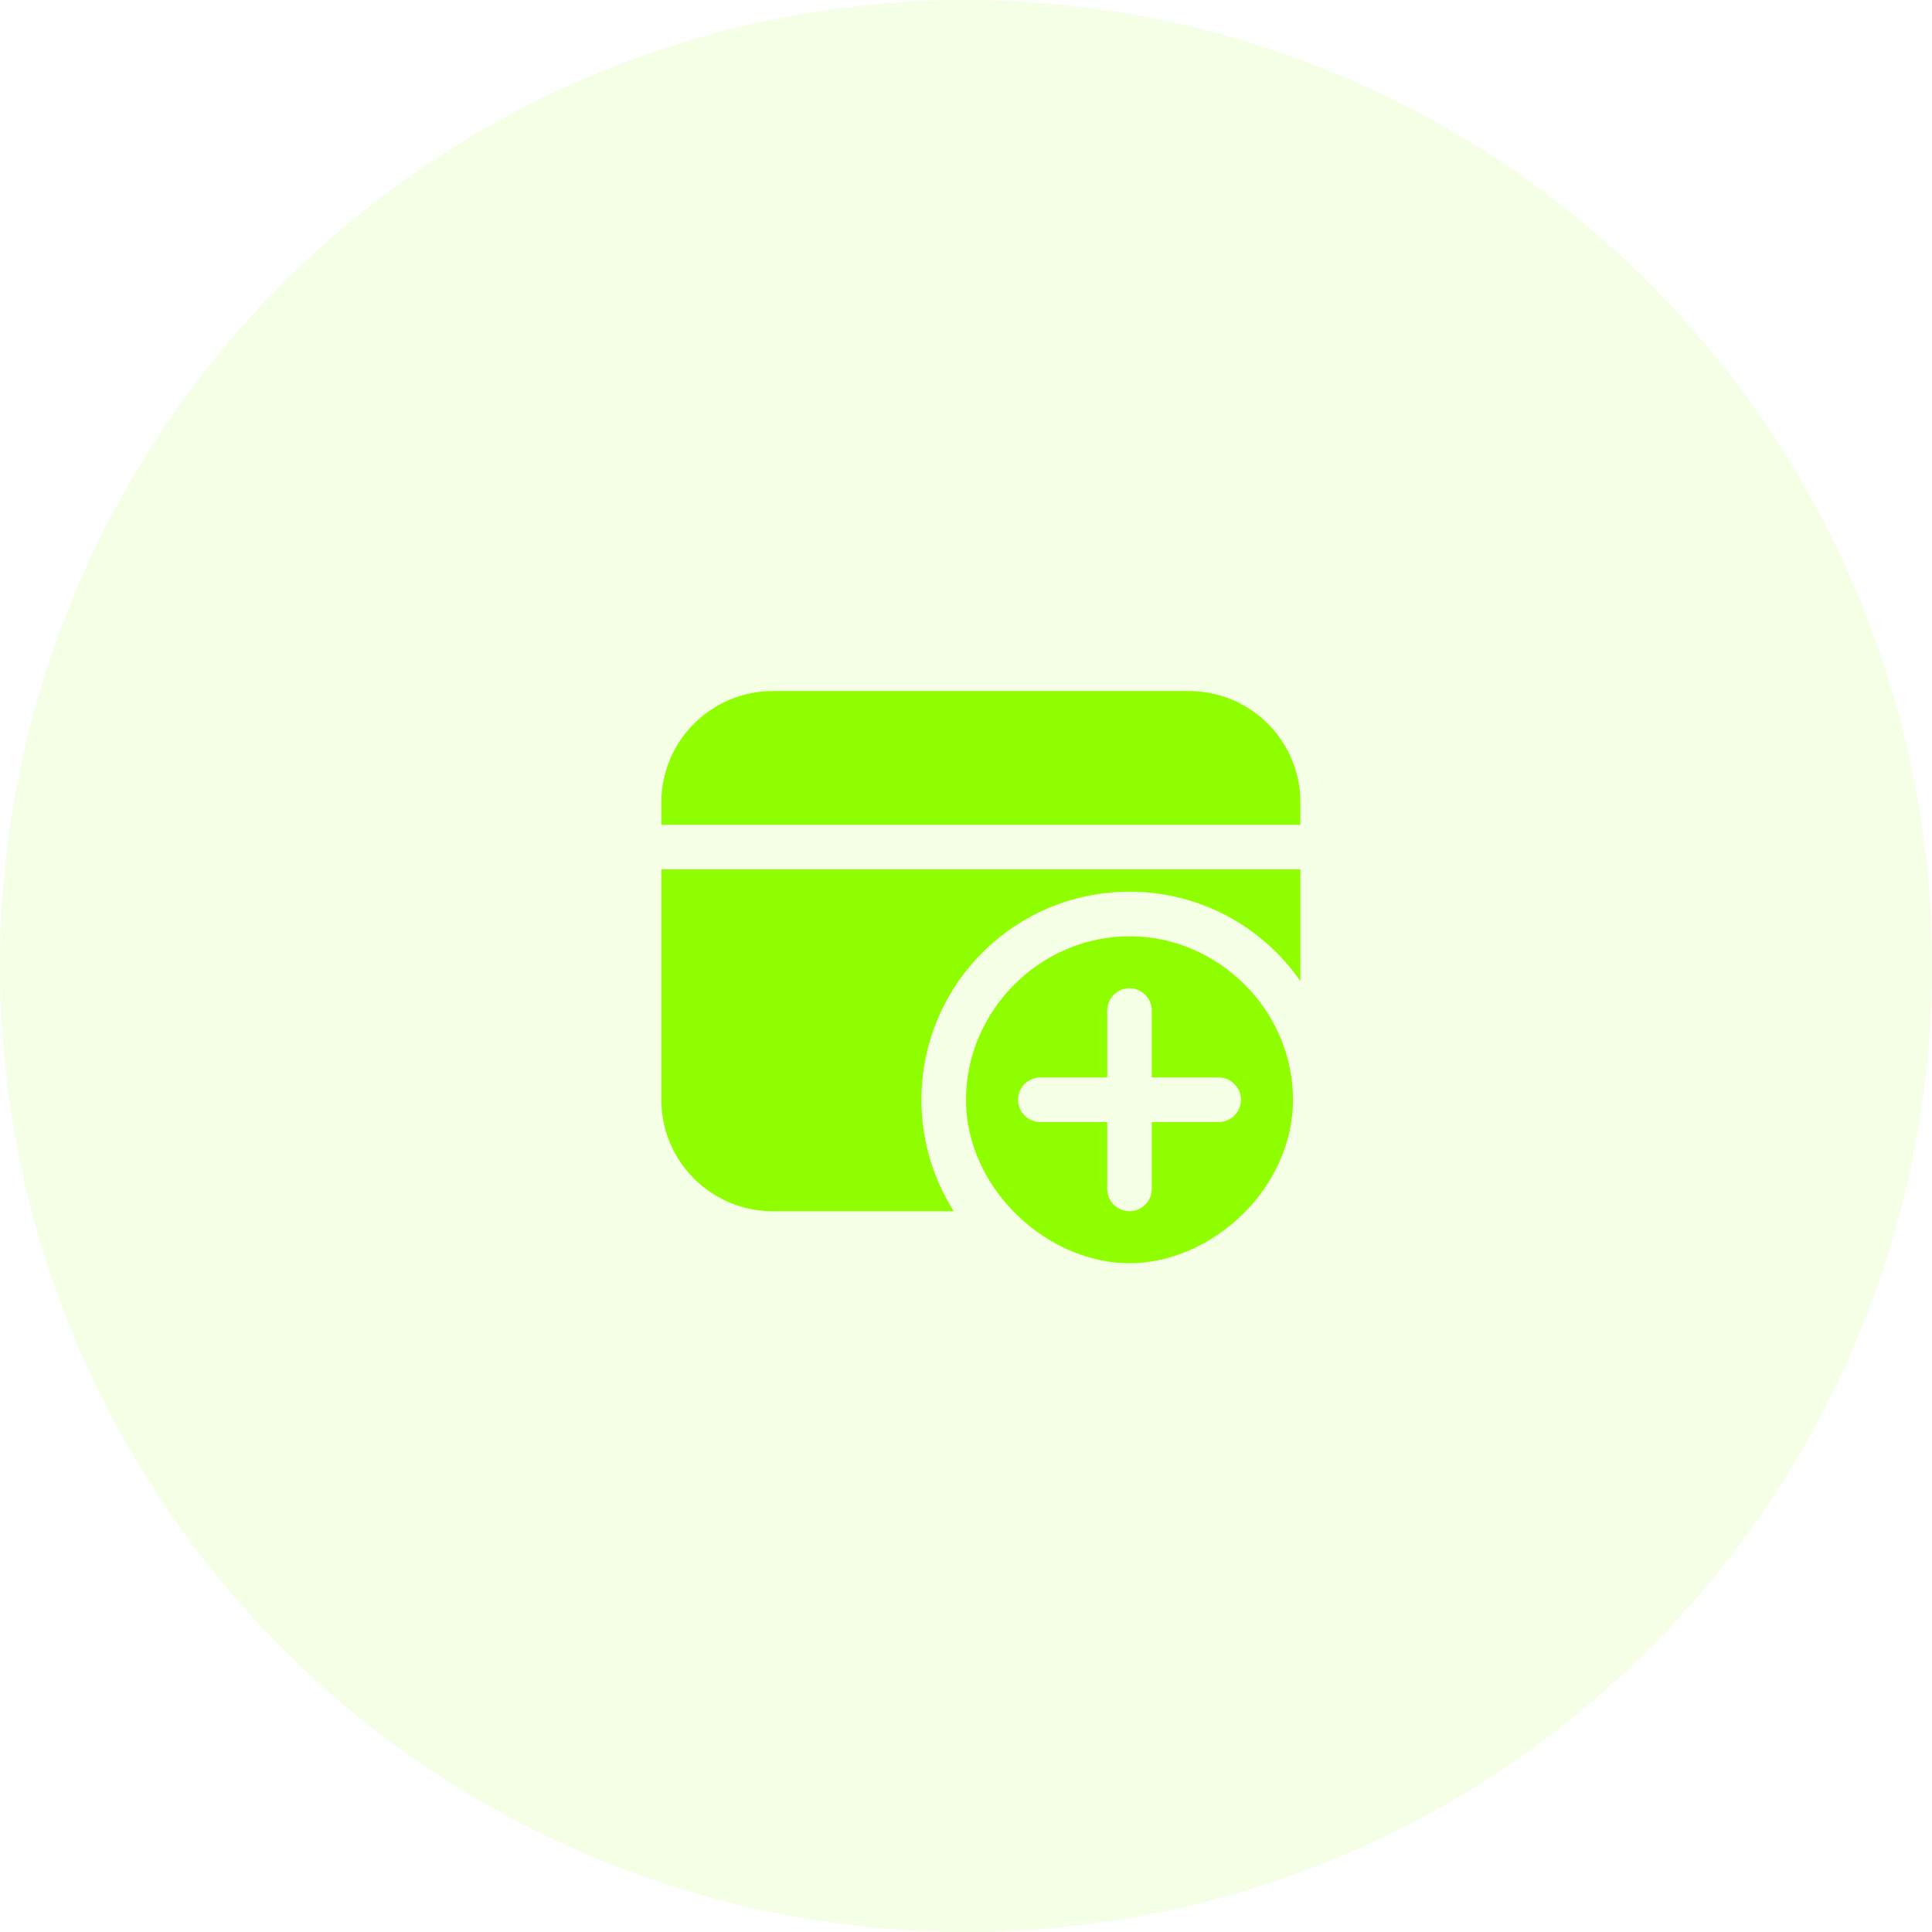 <svg width="65" height="65" viewBox="0 0 65 65" fill="none" xmlns="http://www.w3.org/2000/svg">
<circle cx="32.5" cy="32.5" r="32.5" fill="#8FFF00" fill-opacity="0.1"/>
<path fill-rule="evenodd" clip-rule="evenodd" d="M26 23.25C23.929 23.25 22.25 24.929 22.25 27V27.75H23H43H43.75V27C43.75 24.929 42.071 23.25 40 23.25H26ZM22.25 37V29.25H23H43H43.75V33.007C42.486 31.189 40.382 30 38 30C34.134 30 31 33.134 31 37C31 38.38 31.399 39.666 32.088 40.75H26C23.929 40.75 22.25 39.071 22.25 37ZM43.5 37C43.5 40 40.761 42.5 38 42.5C35.239 42.5 32.5 40 32.5 37C32.5 34 35 31.5 38 31.5C41 31.5 43.5 34 43.5 37ZM38 33.25C38.414 33.25 38.75 33.586 38.75 34V36.25H41C41.414 36.25 41.75 36.586 41.75 37C41.75 37.414 41.414 37.75 41 37.75H38.75V40C38.75 40.414 38.414 40.75 38 40.75C37.586 40.75 37.25 40.414 37.25 40V37.75H35C34.586 37.75 34.25 37.414 34.25 37C34.25 36.586 34.586 36.25 35 36.25H37.25V34C37.25 33.586 37.586 33.25 38 33.25Z" fill="#8FFF00"/>
</svg>
